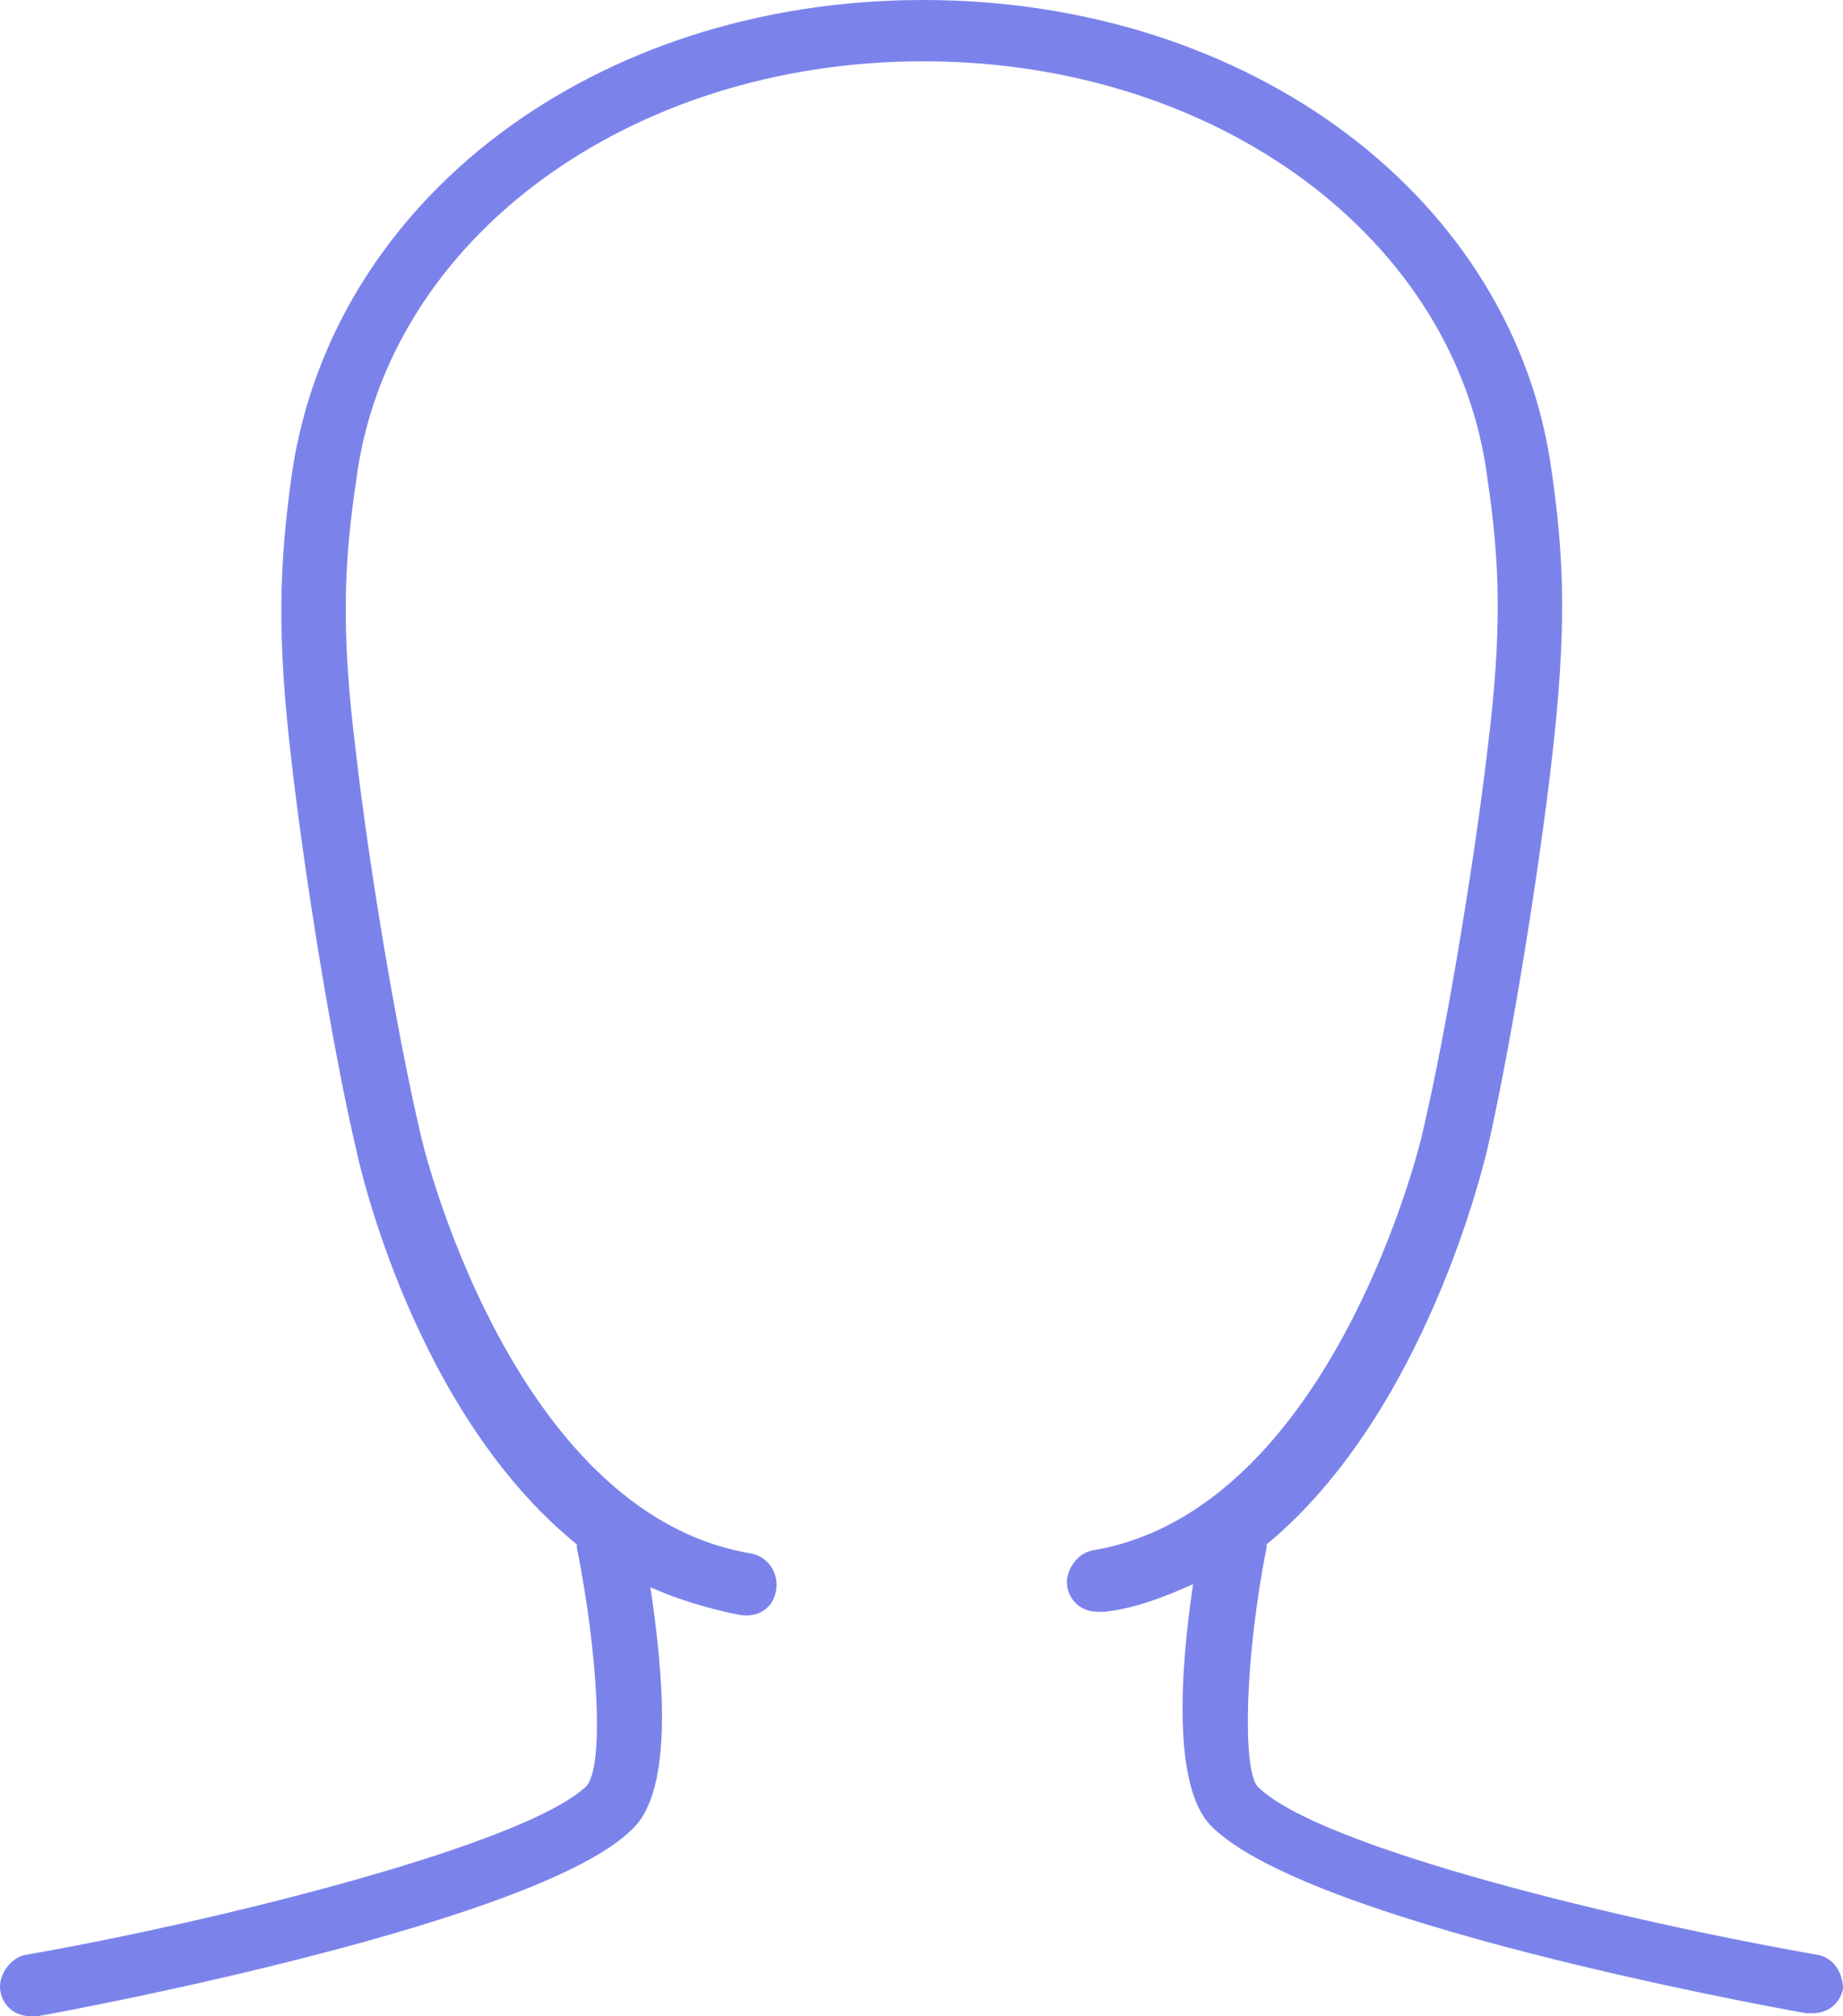<svg width="64" height="70" viewBox="0 0 64 70" fill="none" xmlns="http://www.w3.org/2000/svg">
<path d="M64 69.043C63.894 69.575 63.468 69.894 62.935 69.894C62.829 69.894 62.829 69.894 62.722 69.894C60.913 69.575 45.369 66.702 42.069 63.404C40.685 62.021 41.004 57.872 41.43 55C40.472 55.425 39.407 55.851 38.343 55.957C38.236 55.957 38.236 55.957 38.13 55.957C37.597 55.957 37.172 55.638 37.065 55.106C36.959 54.575 37.385 53.936 37.917 53.83C46.327 52.447 49.415 39.362 49.415 39.255C50.266 35.638 51.225 29.681 51.65 26.064C52.183 21.808 52.076 19.468 51.65 16.596C50.586 8.298 42.282 2.128 32.061 2.128C21.841 2.128 13.431 8.298 12.366 16.702C11.94 19.575 11.834 21.915 12.366 26.17C12.792 29.894 13.75 35.745 14.602 39.362C14.602 39.468 17.689 52.553 26.1 53.936C26.632 54.043 27.058 54.575 26.951 55.213C26.845 55.851 26.312 56.17 25.674 56.064C24.609 55.851 23.544 55.532 22.586 55.106C23.012 57.979 23.438 62.128 21.948 63.511C18.754 66.702 3.104 69.681 1.294 70C1.188 70 1.188 70 1.081 70C0.549 70 0.123 69.681 0.016 69.149C-0.09 68.617 0.336 67.979 0.868 67.872C7.575 66.702 18.221 64.043 20.351 62.021C20.989 61.383 20.776 57.447 20.031 53.723C20.031 53.617 20.031 53.617 20.031 53.617C14.389 49.043 12.473 40.425 12.366 39.894C11.514 36.277 10.556 30.213 10.13 26.489C9.598 22.021 9.704 19.575 10.13 16.489C11.514 6.915 20.67 0 32.061 0C43.453 0 52.609 6.915 53.886 16.383C54.312 19.362 54.418 21.808 53.886 26.383C53.46 30.106 52.502 36.17 51.65 39.894C51.544 40.319 49.521 49.043 43.985 53.617V53.723C43.24 57.447 43.133 61.383 43.666 62.021C45.795 64.149 56.441 66.702 63.148 67.872C63.681 67.979 64 68.511 64 69.043Z" fill="#7B83EB"/>
</svg>
